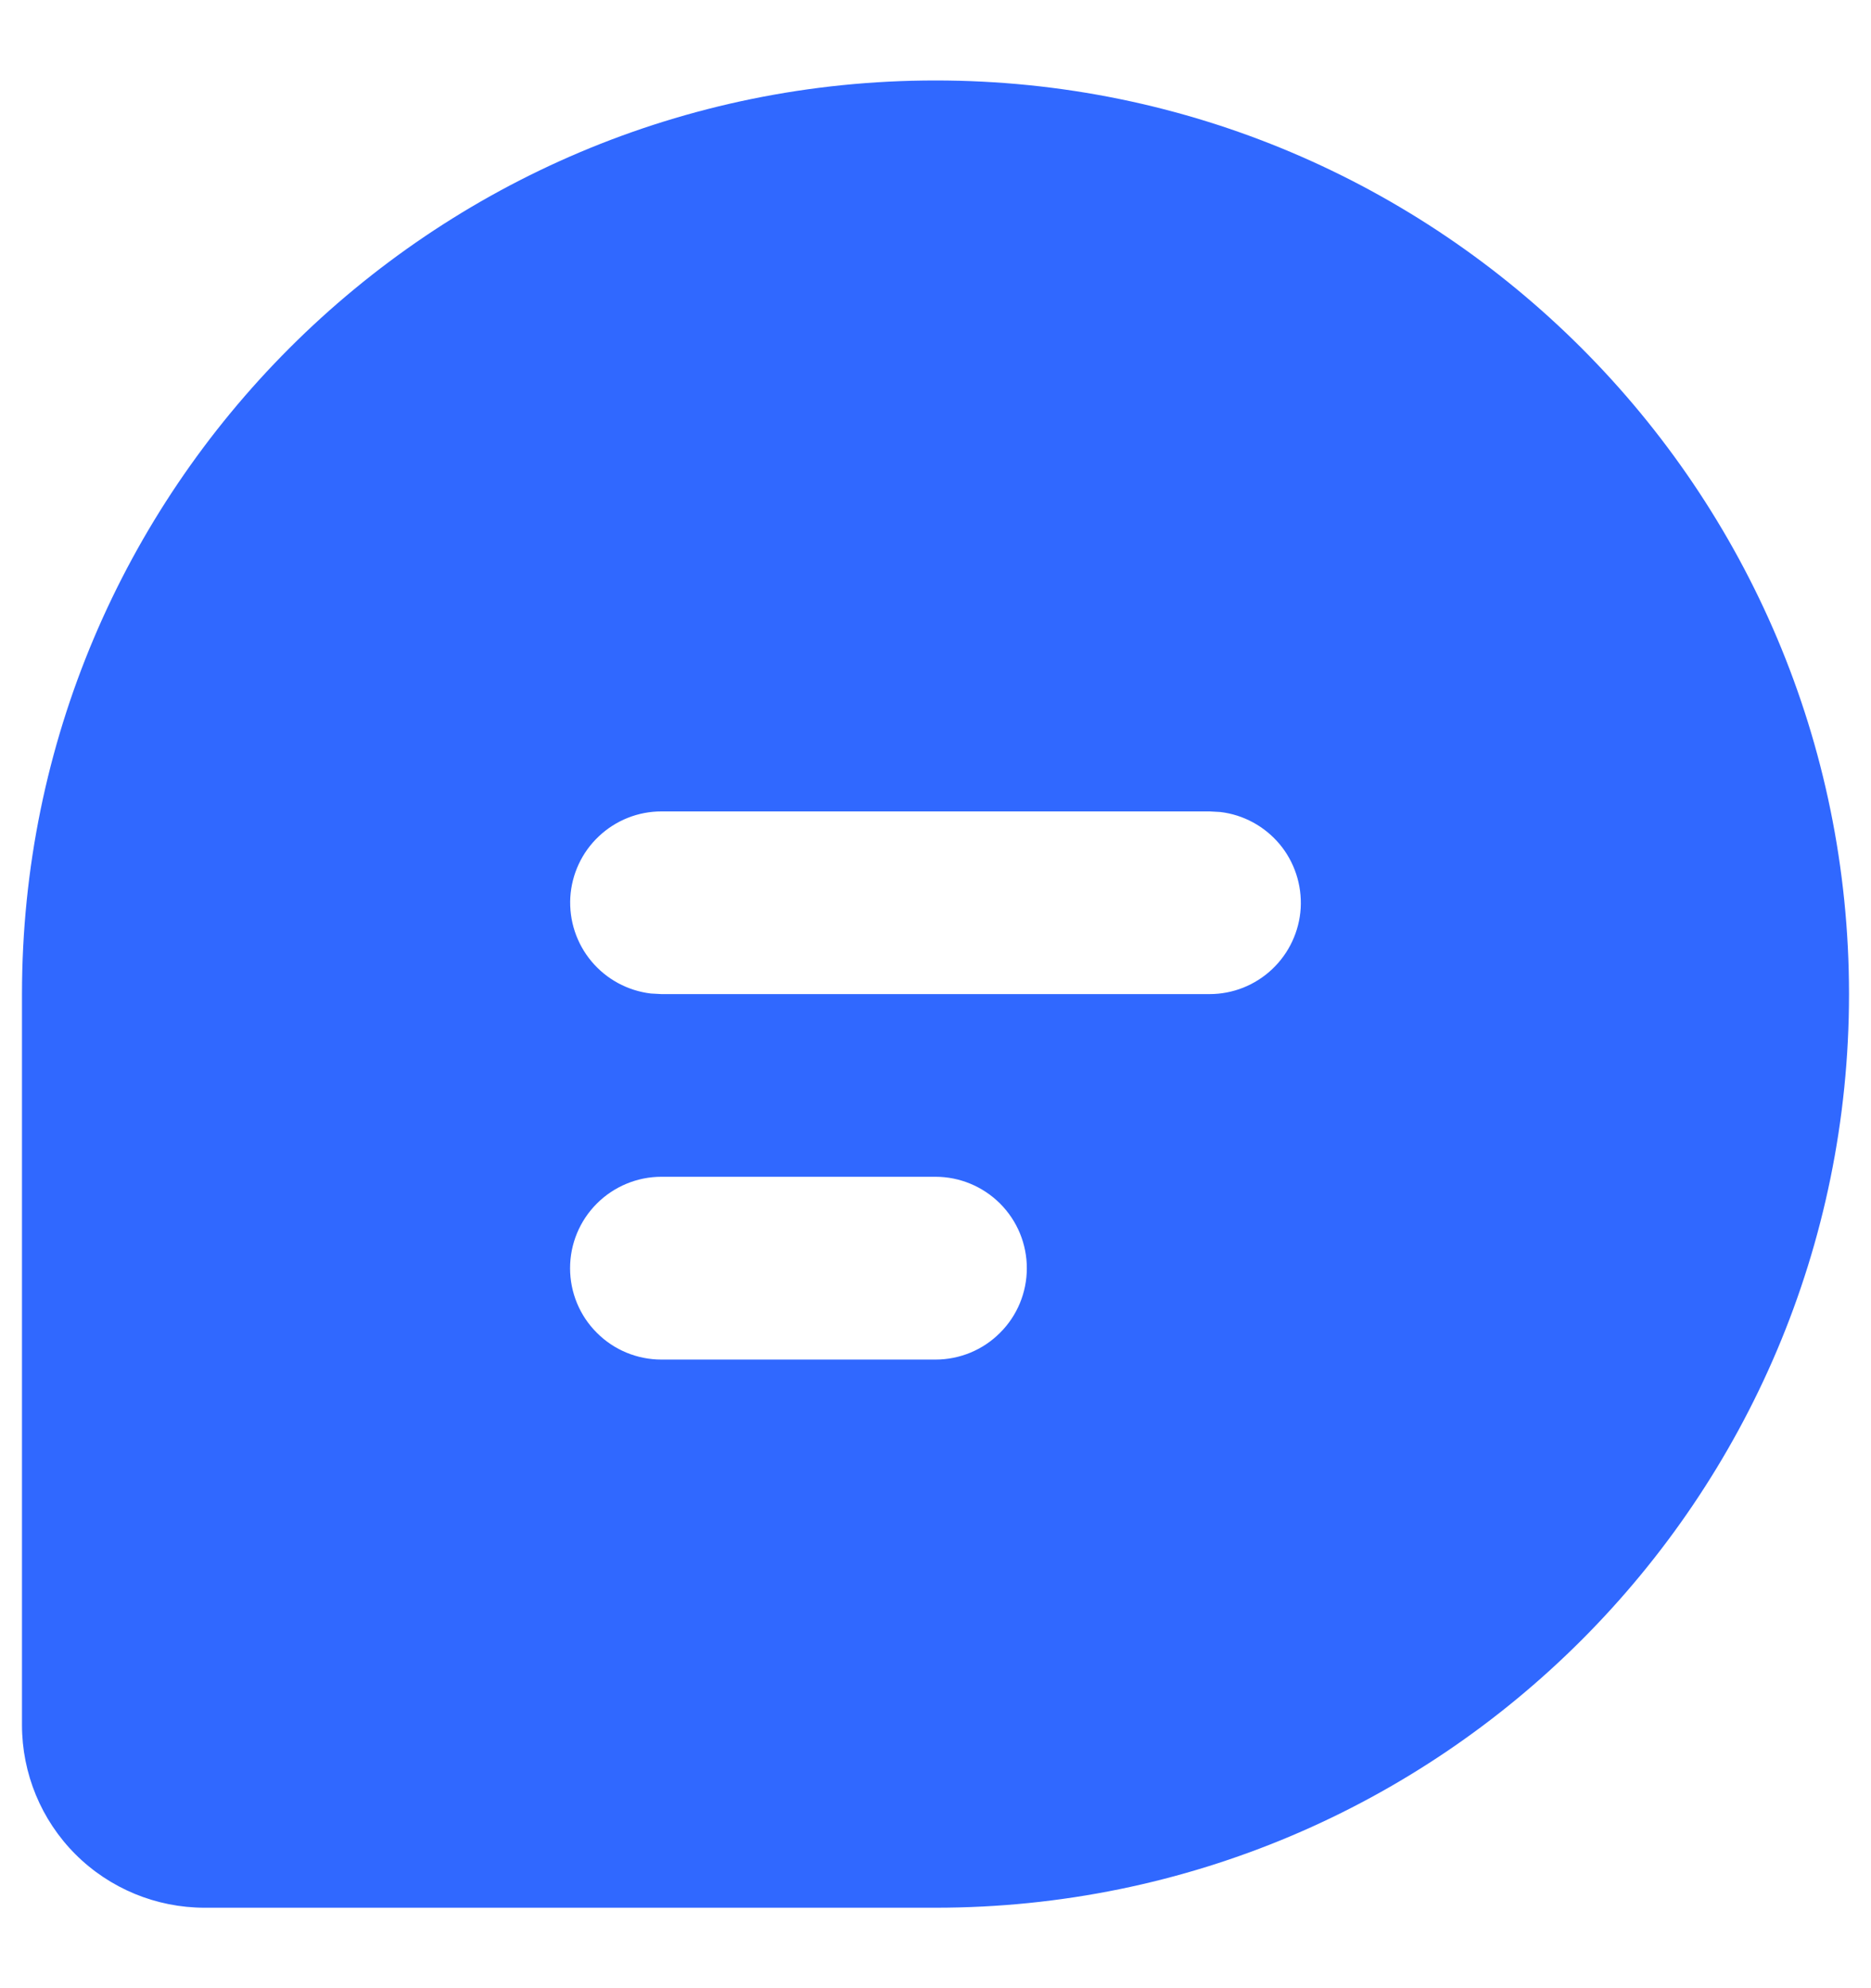 <svg width="16" height="17" viewBox="0 0 16 17" fill="none" xmlns="http://www.w3.org/2000/svg">
<path d="M8 0.688C12.315 0.688 15.812 4.185 15.812 8.5C15.812 12.815 12.315 16.312 8 16.312H1.75C1.336 16.312 0.938 16.148 0.645 15.855C0.352 15.562 0.188 15.164 0.188 14.75V8.5C0.188 4.185 3.685 0.688 8 0.688ZM8 10.062H5.656C5.449 10.062 5.25 10.145 5.104 10.291C4.957 10.438 4.875 10.636 4.875 10.844C4.875 11.051 4.957 11.25 5.104 11.396C5.25 11.543 5.449 11.625 5.656 11.625H8C8.207 11.625 8.406 11.543 8.552 11.396C8.699 11.25 8.781 11.051 8.781 10.844C8.781 10.636 8.699 10.438 8.552 10.291C8.406 10.145 8.207 10.062 8 10.062ZM10.344 6.938H5.656C5.457 6.938 5.266 7.014 5.121 7.151C4.976 7.287 4.889 7.474 4.877 7.673C4.866 7.872 4.93 8.067 5.058 8.22C5.186 8.373 5.367 8.471 5.565 8.495L5.656 8.5H10.344C10.543 8.5 10.734 8.424 10.879 8.287C11.024 8.15 11.111 7.963 11.123 7.765C11.134 7.566 11.07 7.37 10.942 7.217C10.814 7.065 10.633 6.966 10.435 6.943L10.344 6.938Z" fill="#3068FF"/>
</svg>
